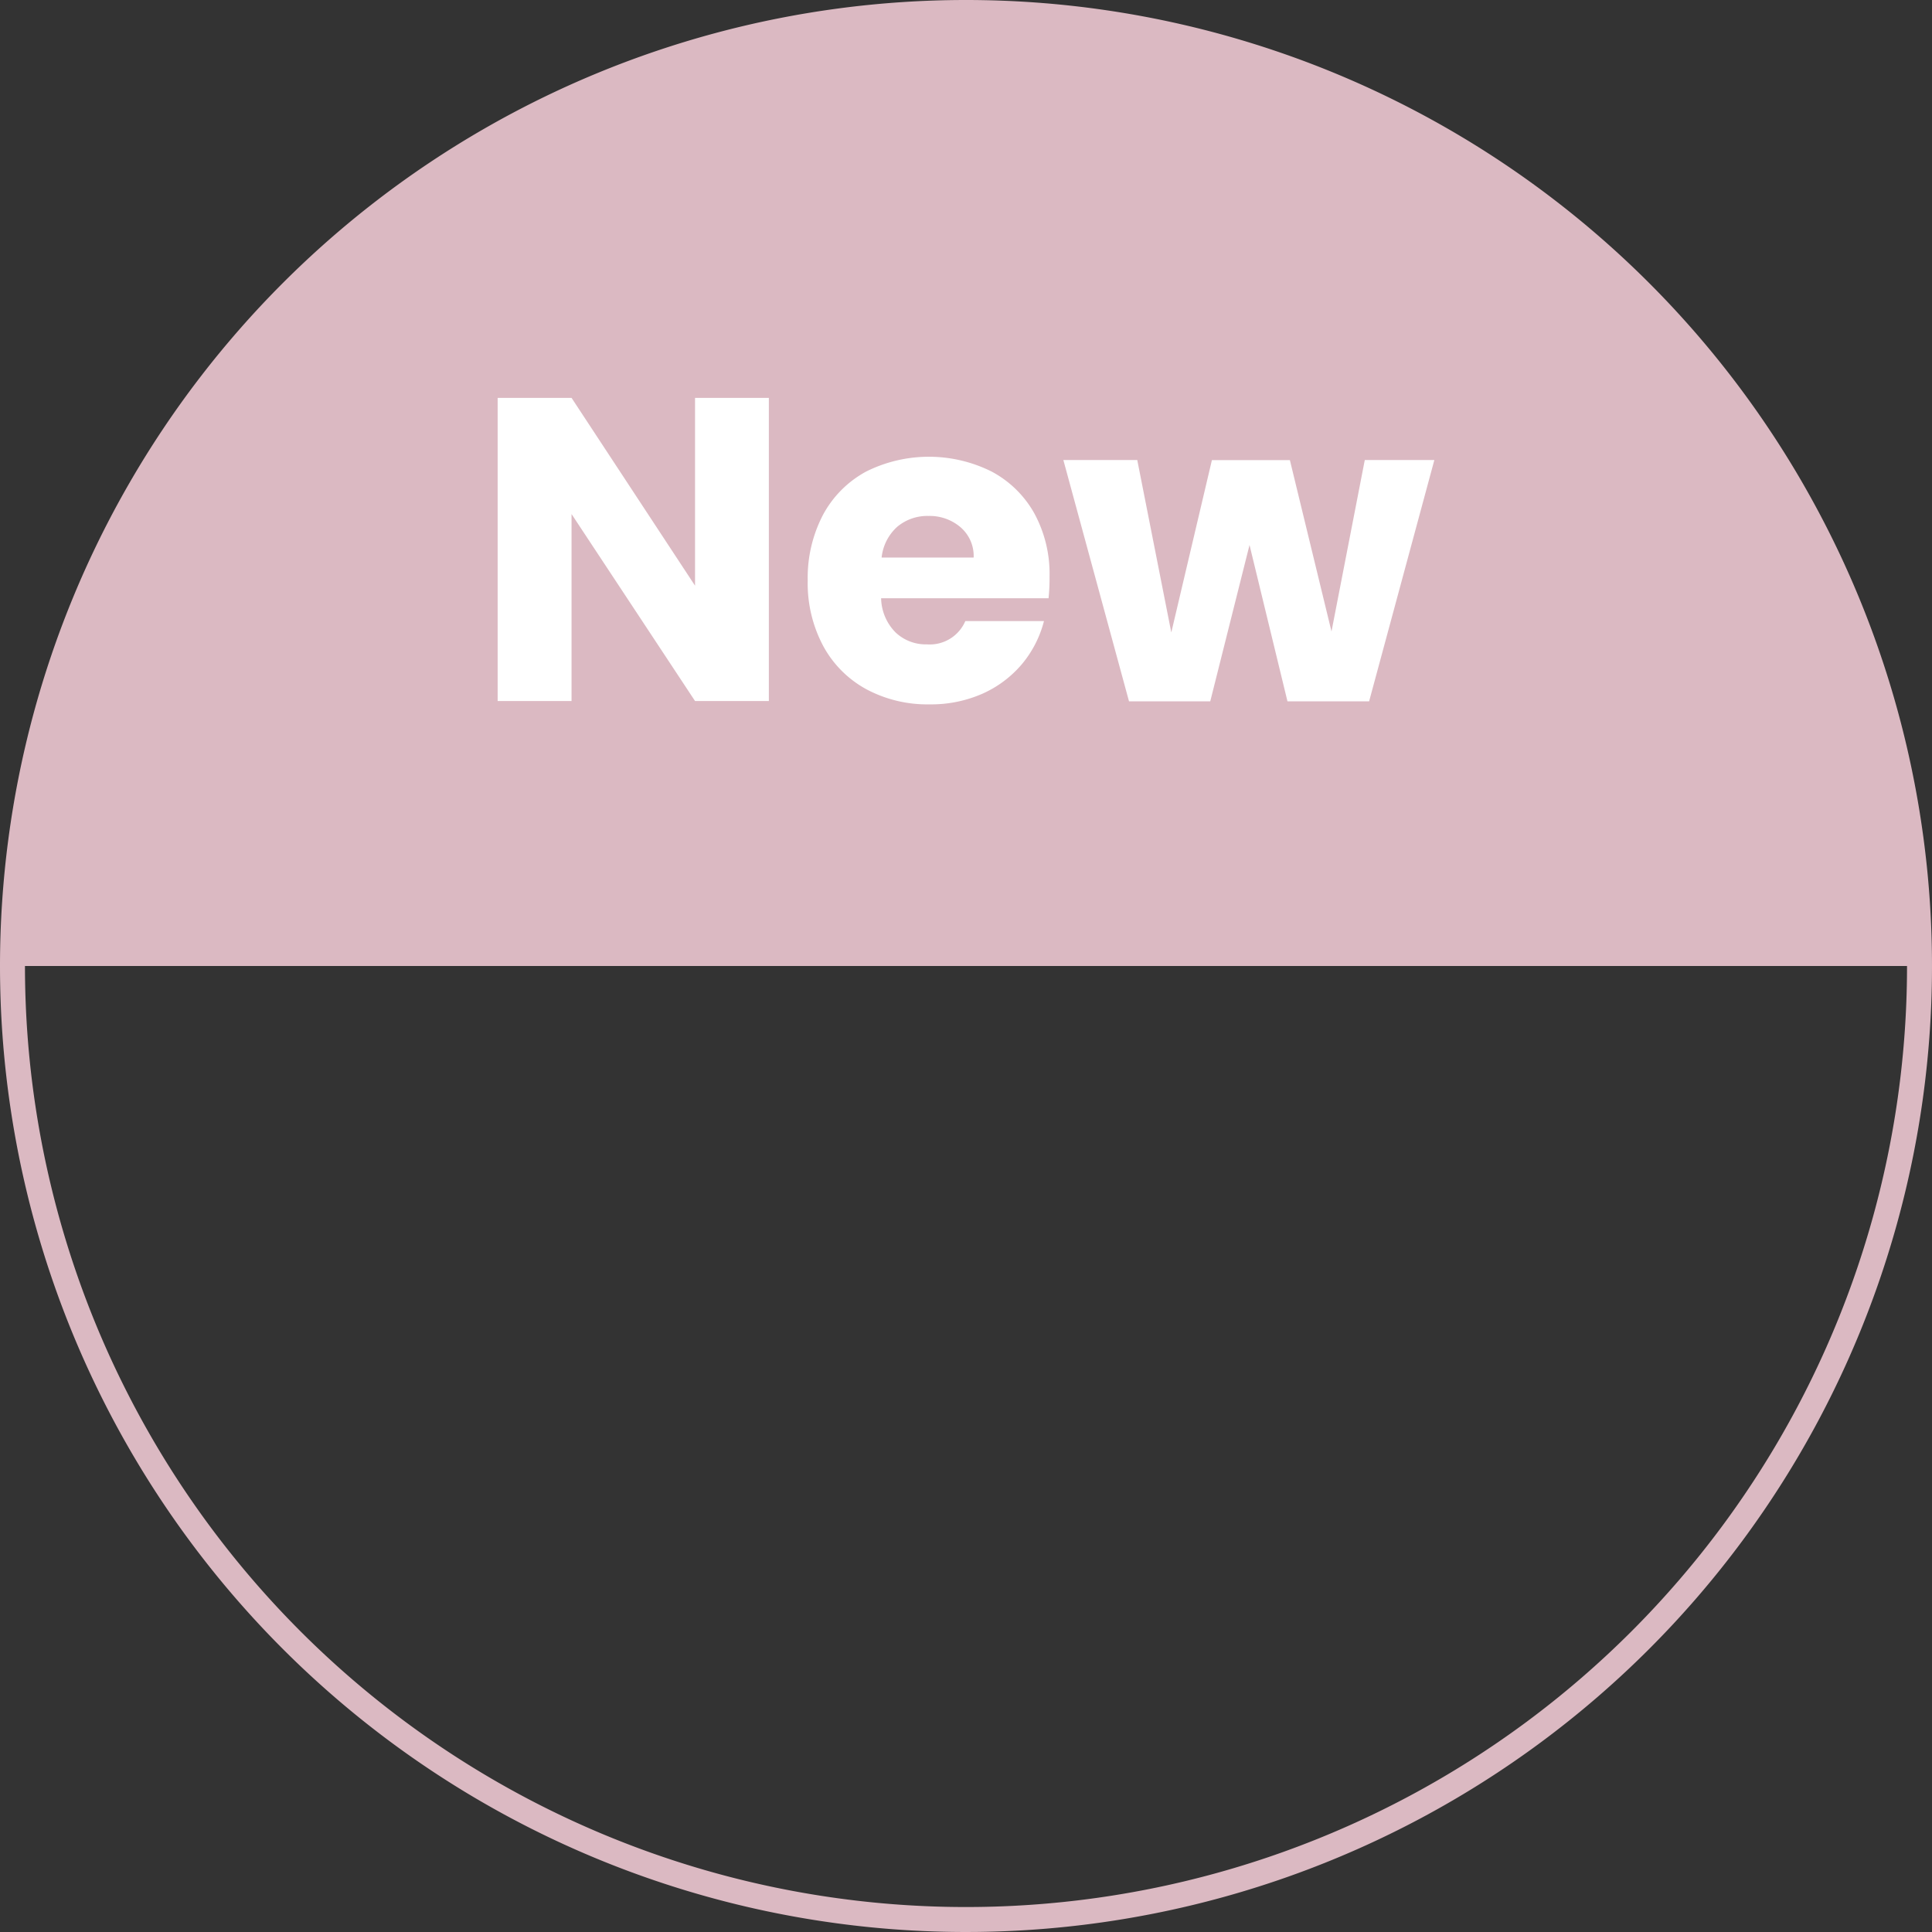 <svg id="Layer_1" data-name="Layer 1" xmlns="http://www.w3.org/2000/svg" viewBox="0 0 232.16 232.16"><rect x="0" y="0" width="232.16" height="232.16" fill="#333333" stroke="none"/><defs><style>.cls-1{fill:#dbb9c2;}.cls-2{fill:none;stroke:#dbb9c2;stroke-width:3px;}.cls-3{isolation:isolate;}.cls-4{fill:#fff;}</style></defs><path id="Path_383" data-name="Path 383" class="cls-1" d="M1.5,116.08a114.58,114.58,0,0,1,229.16,0Z"/><path id="Path_385" data-name="Path 385" class="cls-2" d="M116.08,1.5A114.58,114.58,0,1,1,1.5,116.08,114.58,114.58,0,0,1,116.08,1.5Z"/><g id="News" class="cls-3"><g class="cls-3"><path class="cls-4" d="M92.39,84.24H83.52L68.68,61.77V84.24H59.8V47.81h8.88L83.52,70.38V47.81h8.87Z"/><path class="cls-4" d="M126,71.89H105.88A6,6,0,0,0,107.62,76a5.28,5.28,0,0,0,3.76,1.43,4.65,4.65,0,0,0,4.62-2.8h9.45a13.15,13.15,0,0,1-2.62,5.14,13.29,13.29,0,0,1-4.75,3.58,15.31,15.31,0,0,1-6.38,1.29,15.53,15.53,0,0,1-7.58-1.81,12.9,12.9,0,0,1-5.19-5.19,16,16,0,0,1-1.87-7.89,16.31,16.31,0,0,1,1.84-7.89,12.79,12.79,0,0,1,5.17-5.19,16.86,16.86,0,0,1,15.1,0,12.71,12.71,0,0,1,5.11,5,15.22,15.22,0,0,1,1.84,7.62A23.61,23.61,0,0,1,126,71.89ZM117,67a4.56,4.56,0,0,0-1.56-3.63A5.7,5.7,0,0,0,111.59,62a5.63,5.63,0,0,0-3.76,1.29A5.78,5.78,0,0,0,105.94,67Z"/><path class="cls-4" d="M172.36,55.28l-7.84,29h-9.81l-4.56-18.79-4.72,18.79h-9.76l-7.89-29h8.88L140.75,76l4.88-20.71H155L160,75.88,164,55.28Z"/></g></g></svg>